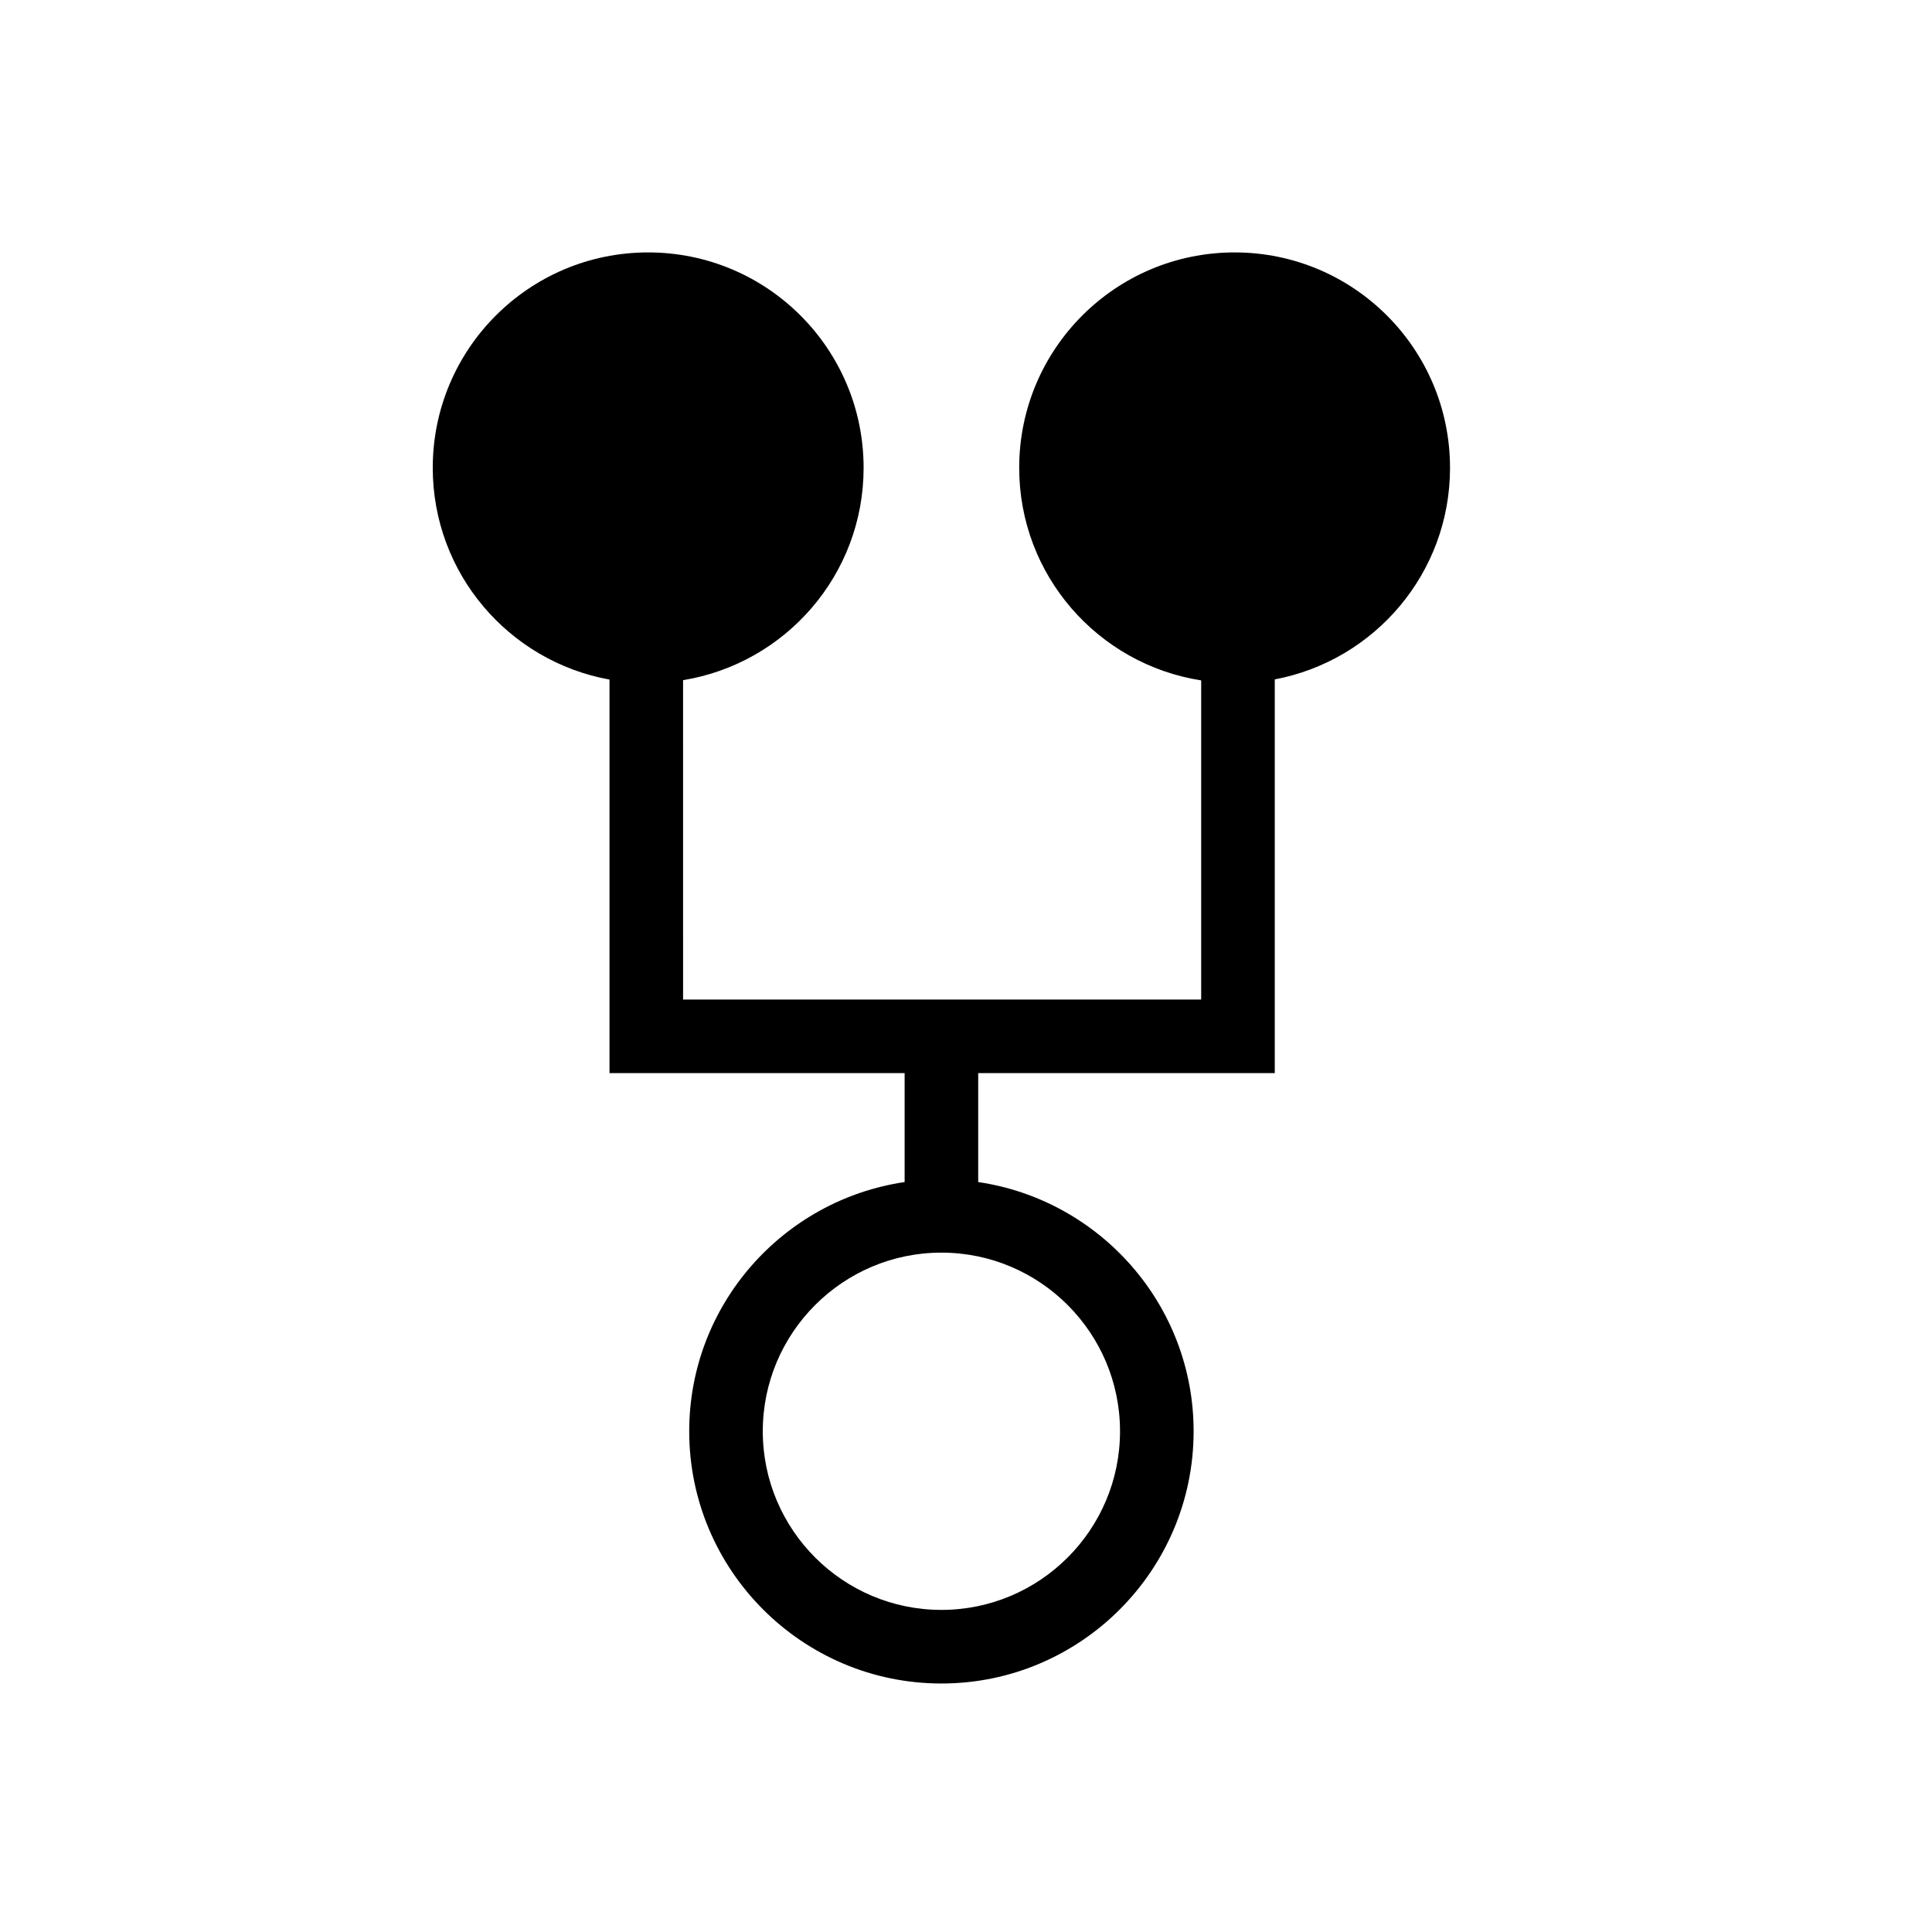<?xml version="1.0" encoding="UTF-8"?>
<!-- Uploaded to: ICON Repo, www.iconrepo.com, Generator: ICON Repo Mixer Tools -->
<svg fill="#000000" width="800px" height="800px" version="1.1" viewBox="144 144 512 512" xmlns="http://www.w3.org/2000/svg">
 <path d="m528.27 267.98c0-31.531-25.555-57.086-57.086-57.086s-57.086 25.555-57.086 57.086c0 28.512 20.914 52.066 48.227 56.332v84.57h-137.3l-0.004-84.629c27.125-4.43 47.844-27.898 47.844-56.273 0-31.531-25.562-57.086-57.094-57.086-31.527 0-57.086 25.555-57.086 57.086 0 28.027 20.211 51.285 46.84 56.117v104.29h78.211v28.871c-32.234 4.746-57.086 32.512-57.086 66.047 0 36.859 29.984 66.84 66.836 66.84 36.855 0 66.836-29.984 66.836-66.84 0-33.535-24.852-61.301-57.086-66.047v-28.871h78.594v-104.34c26.441-4.988 46.445-28.164 46.445-56.059zm-87.453 255.32c0 26.105-21.234 47.34-47.336 47.34-26.102 0-47.336-21.238-47.336-47.34 0-26.105 21.234-47.34 47.336-47.34 26.102 0 47.336 21.234 47.336 47.34z"/>
</svg>